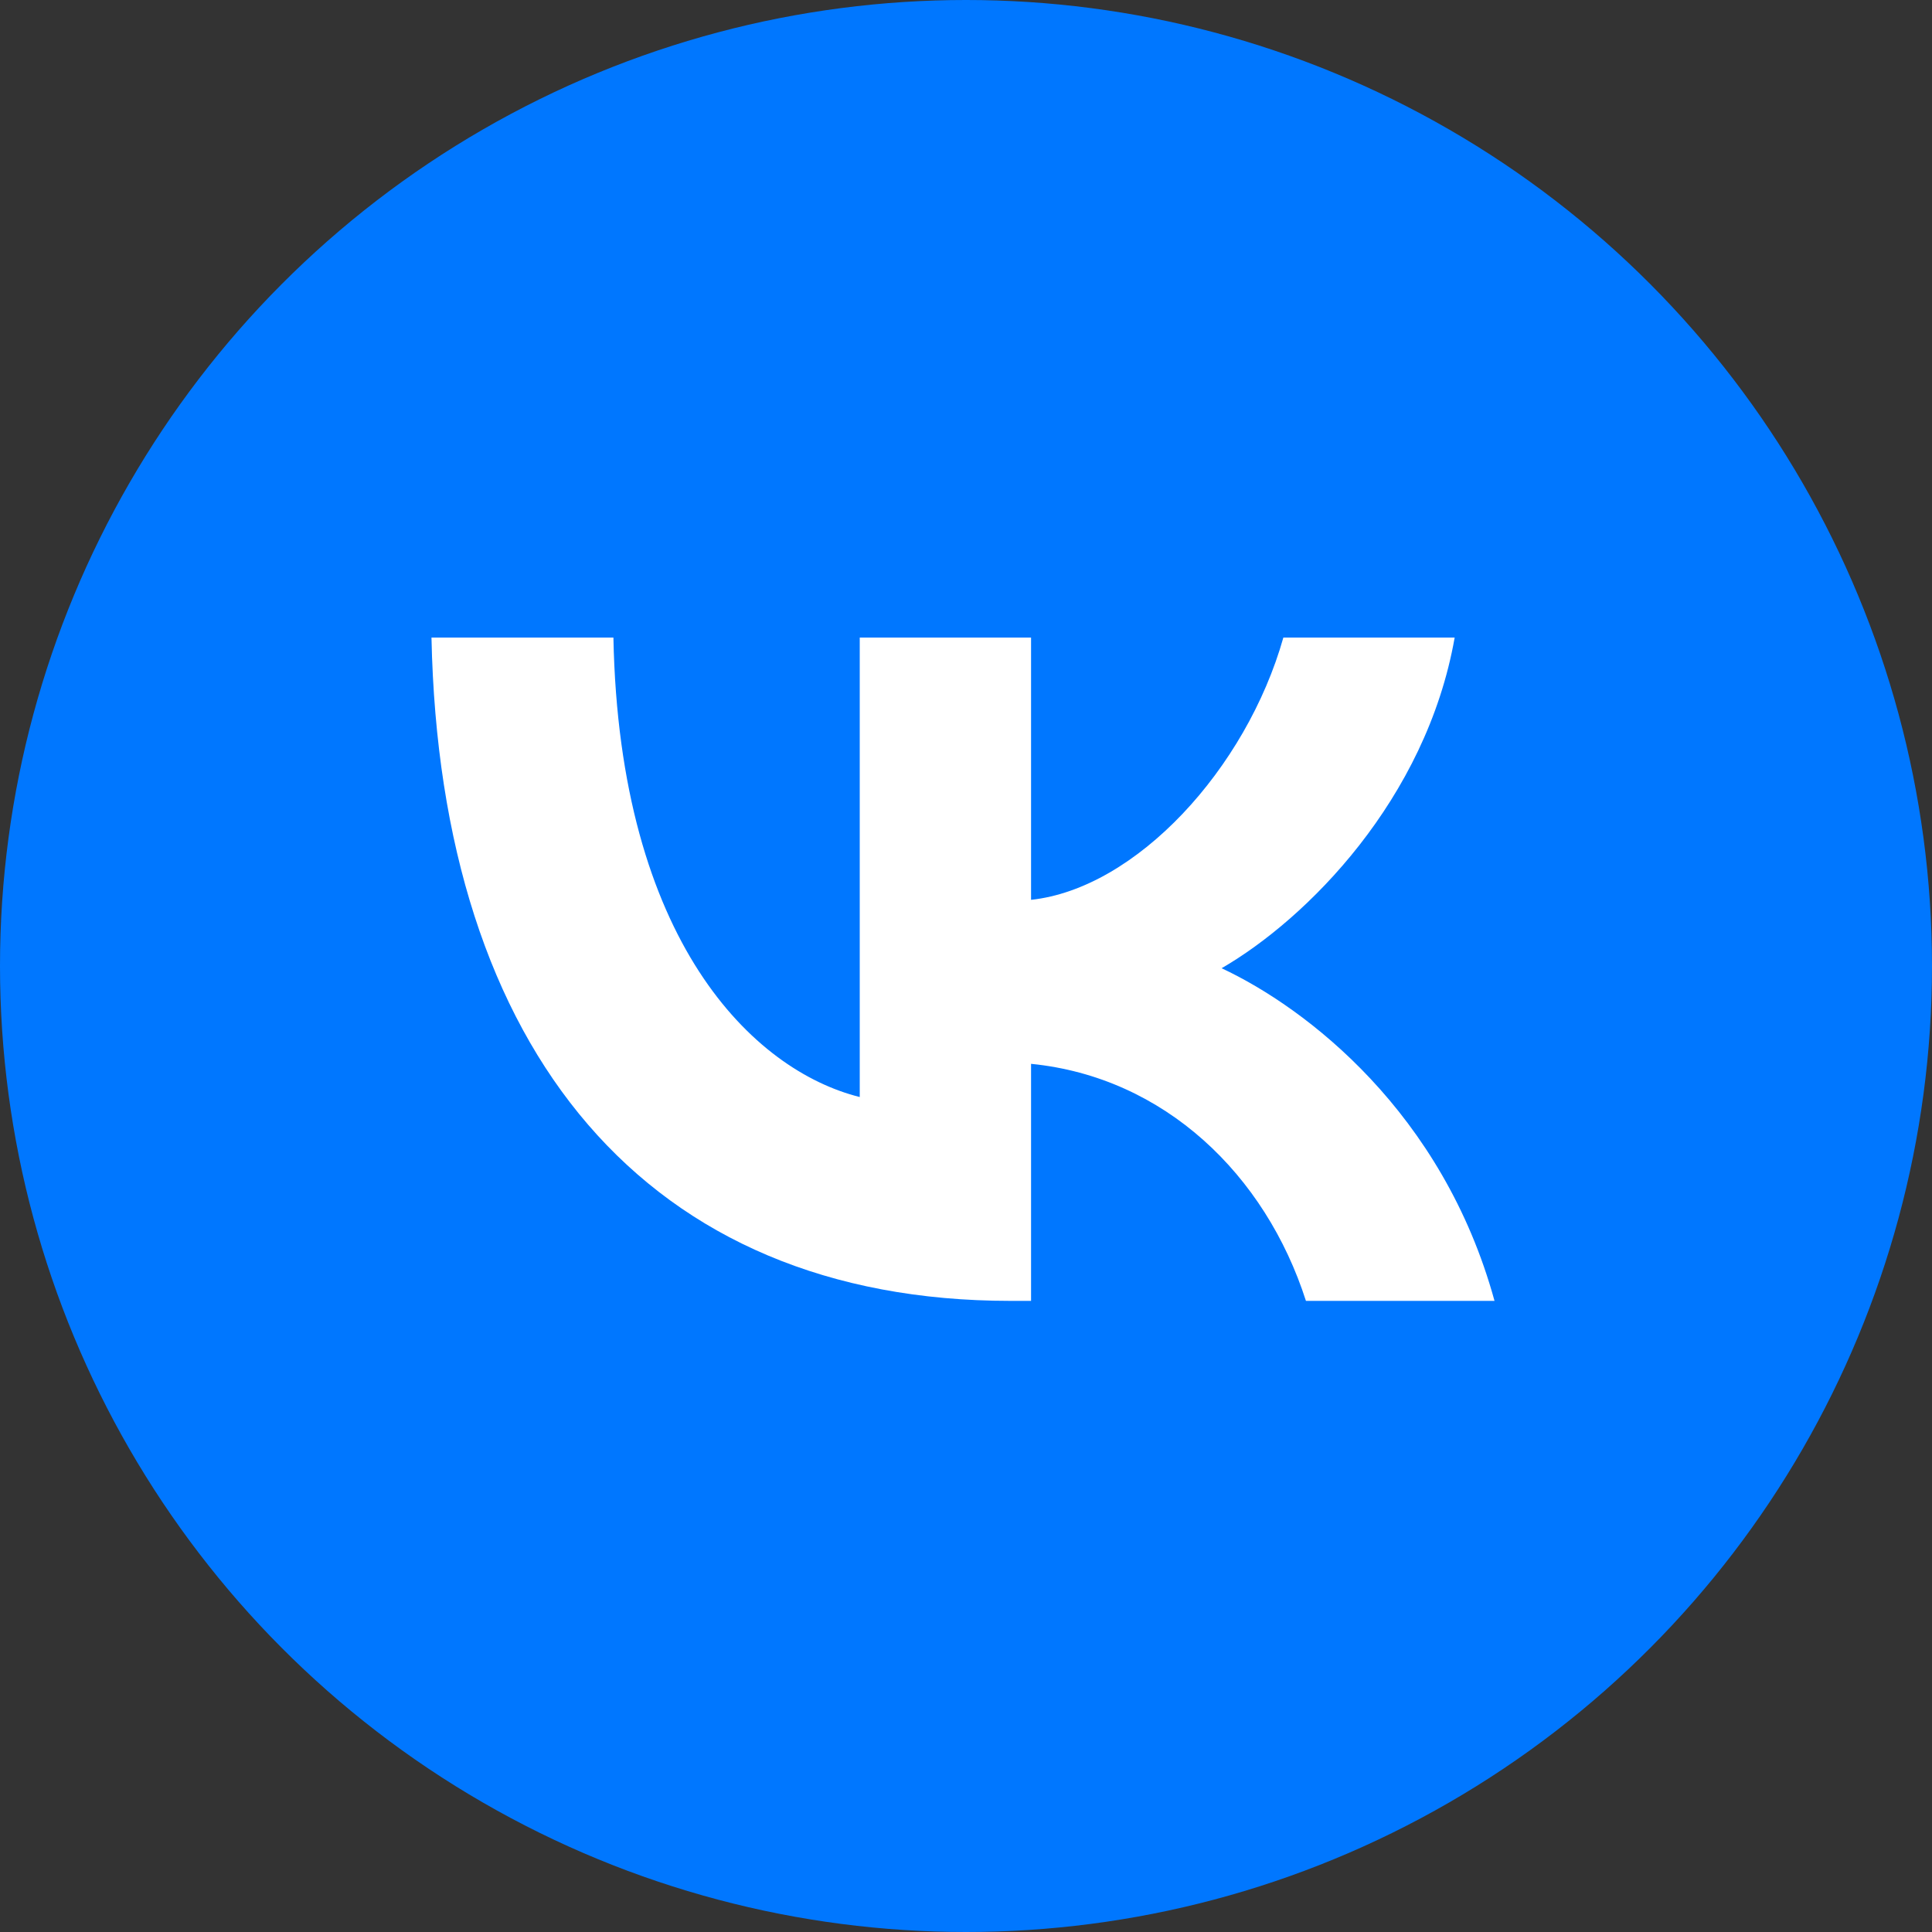 <?xml version="1.0" encoding="UTF-8"?> <svg xmlns="http://www.w3.org/2000/svg" width="300" height="300" viewBox="0 0 300 300" fill="none"><rect x="0" y="0" width="300" height="300" fill="#333333" stroke="none"/><circle cx="150" cy="150" r="150" fill="#0077FF"></circle><path d="M156.906 202C100.508 202 68.34 163.336 67 99H95.25C96.178 146.221 117.005 166.223 133.501 170.347V99H160.103V139.725C176.393 137.973 193.506 119.414 199.28 99H225.881C221.448 124.157 202.889 142.716 189.692 150.345C202.889 156.531 224.026 172.719 232.068 202H202.786C196.497 182.41 180.826 167.254 160.103 165.192V202H156.906Z" fill="white"></path></svg> 